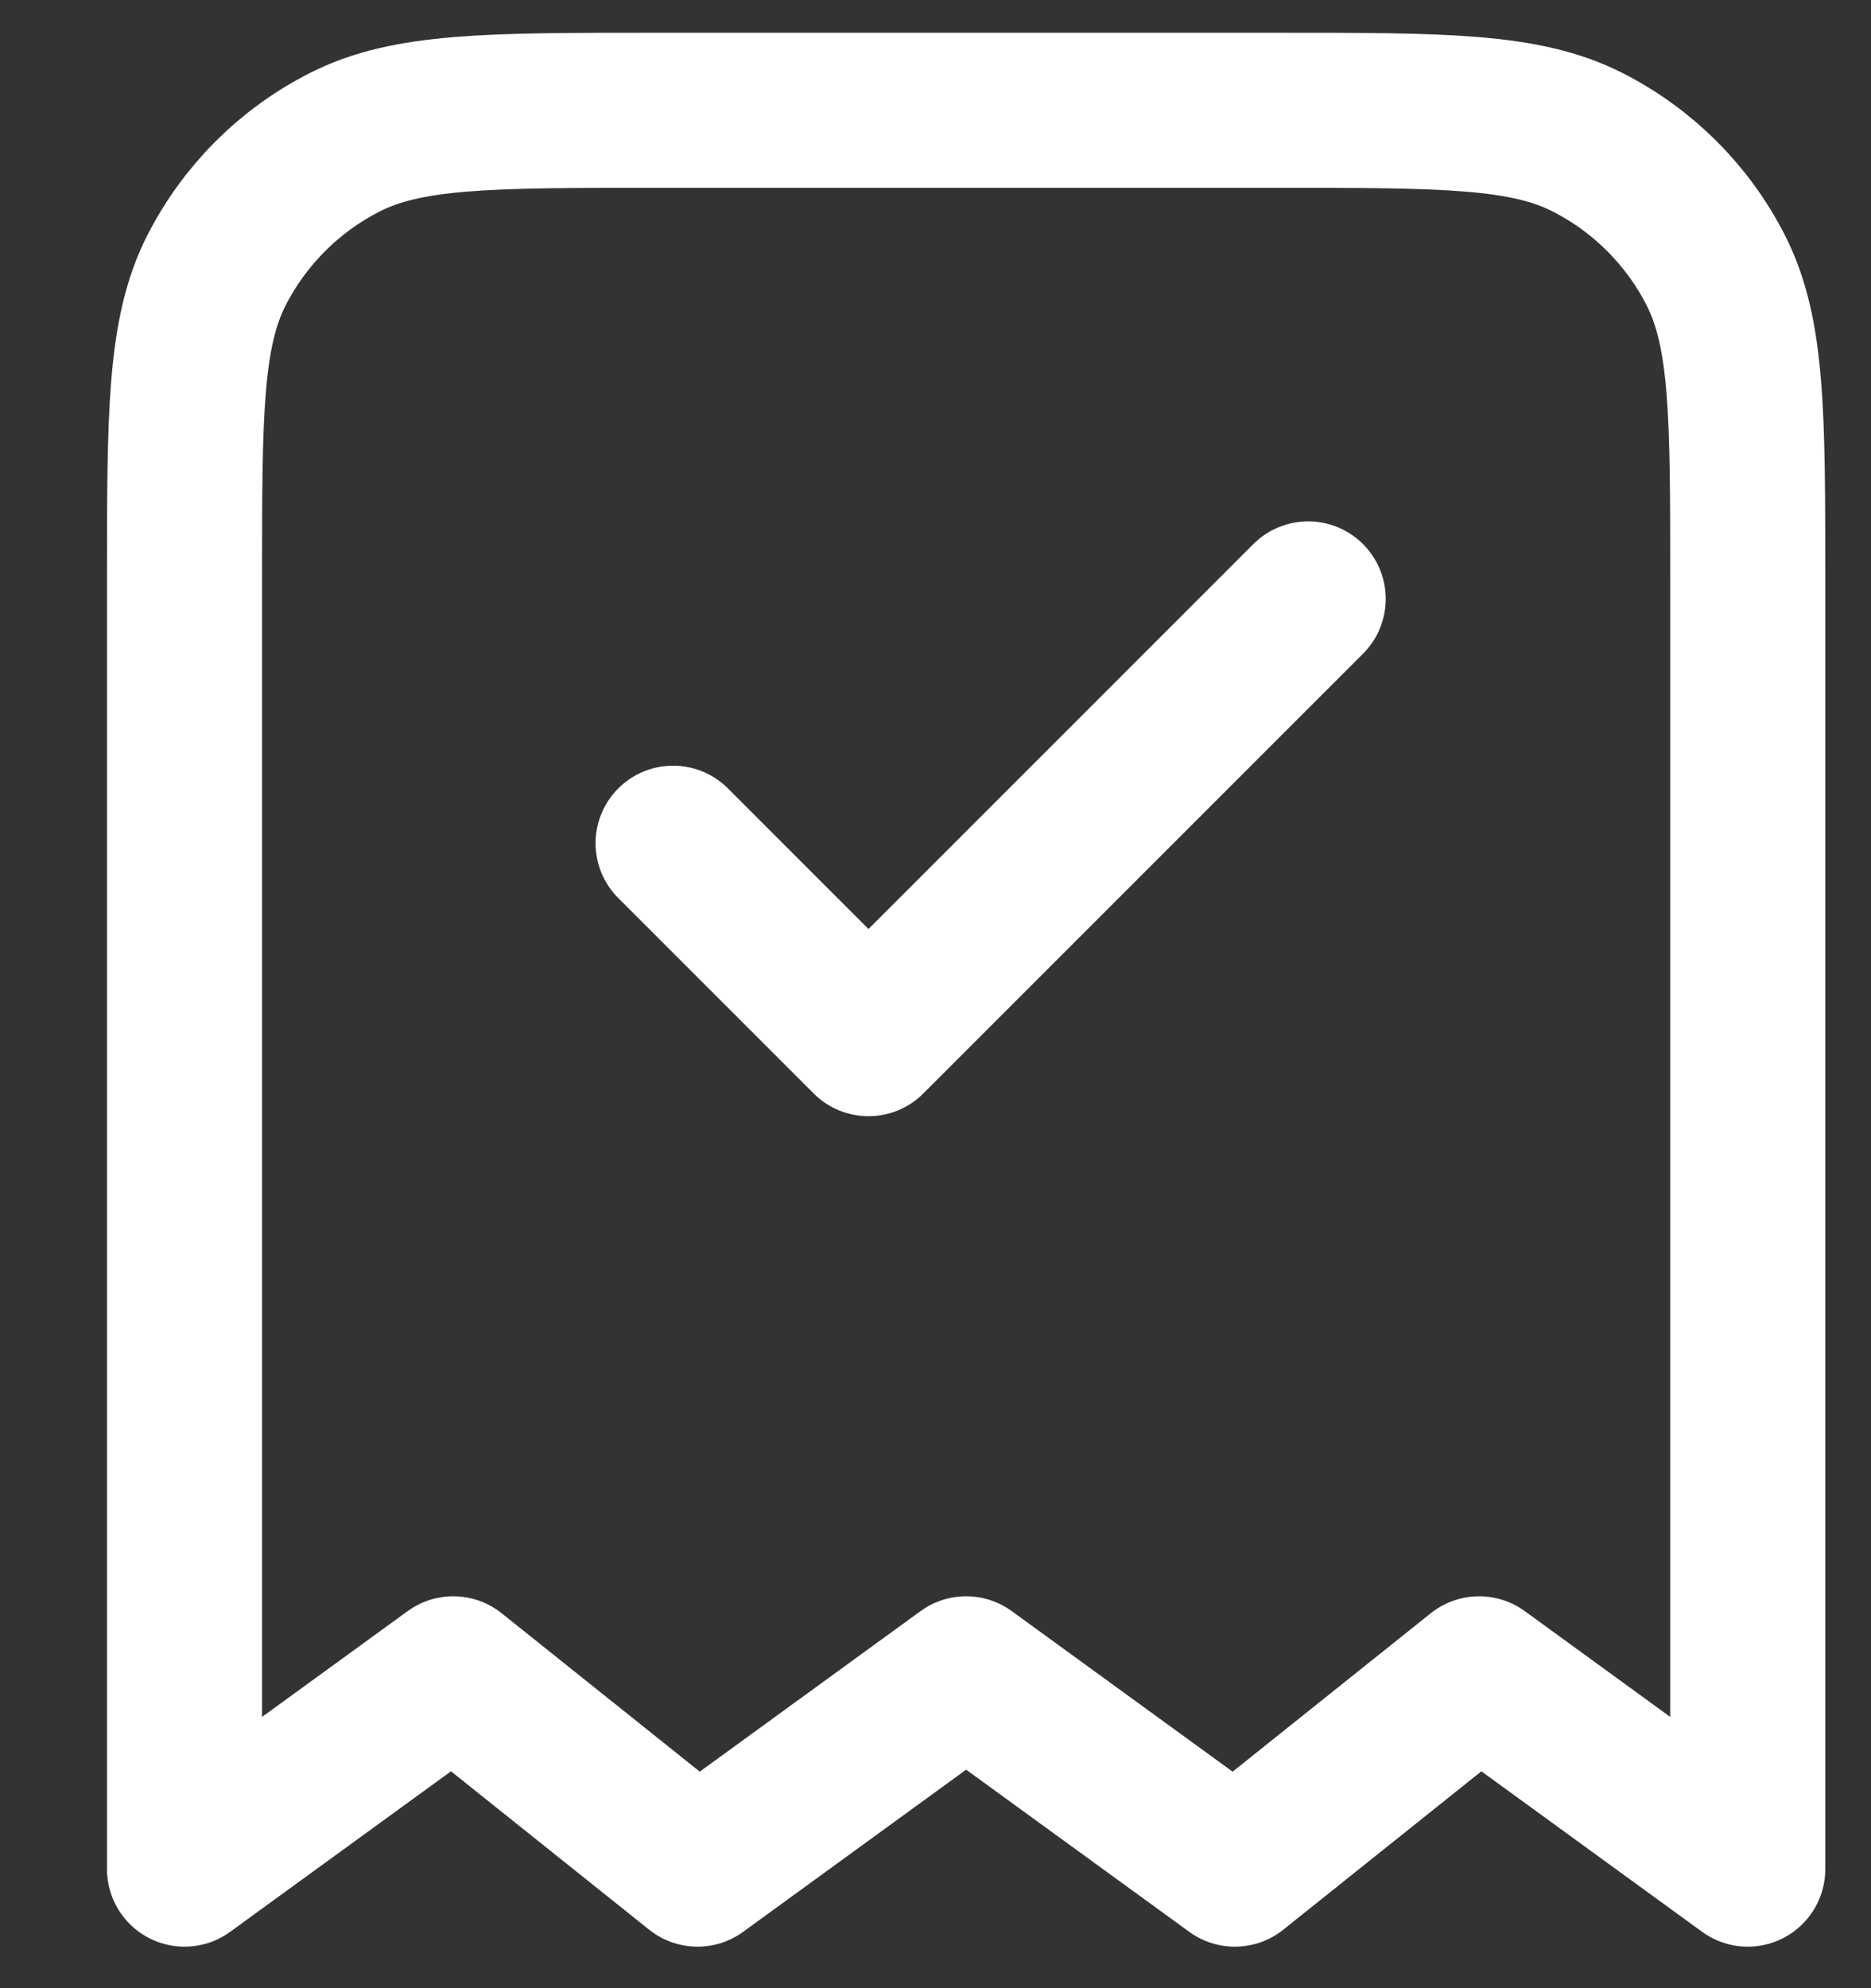 <svg width="16" height="17" viewBox="0 0 16 17" fill="none" xmlns="http://www.w3.org/2000/svg">
<rect x="0" y="0" width="16" height="17" fill="#333333" stroke="none"/>
<path d="M5.756 7.21L7.427 8.881L11.187 5.121M14.946 15.982L14.946 4.954C14.946 3.55 14.946 2.848 14.673 2.312C14.433 1.84 14.049 1.457 13.578 1.217C13.041 0.943 12.34 0.943 10.936 0.943L5.589 0.943C4.185 0.943 3.483 0.943 2.947 1.217C2.475 1.457 2.092 1.84 1.851 2.312C1.578 2.848 1.578 3.55 1.578 4.954L1.578 15.982L3.876 14.312L5.965 15.982L8.262 14.312L10.56 15.982L12.649 14.312L14.946 15.982Z" stroke="white" stroke-width="1.326" stroke-linecap="round" stroke-linejoin="round"/>
</svg>

